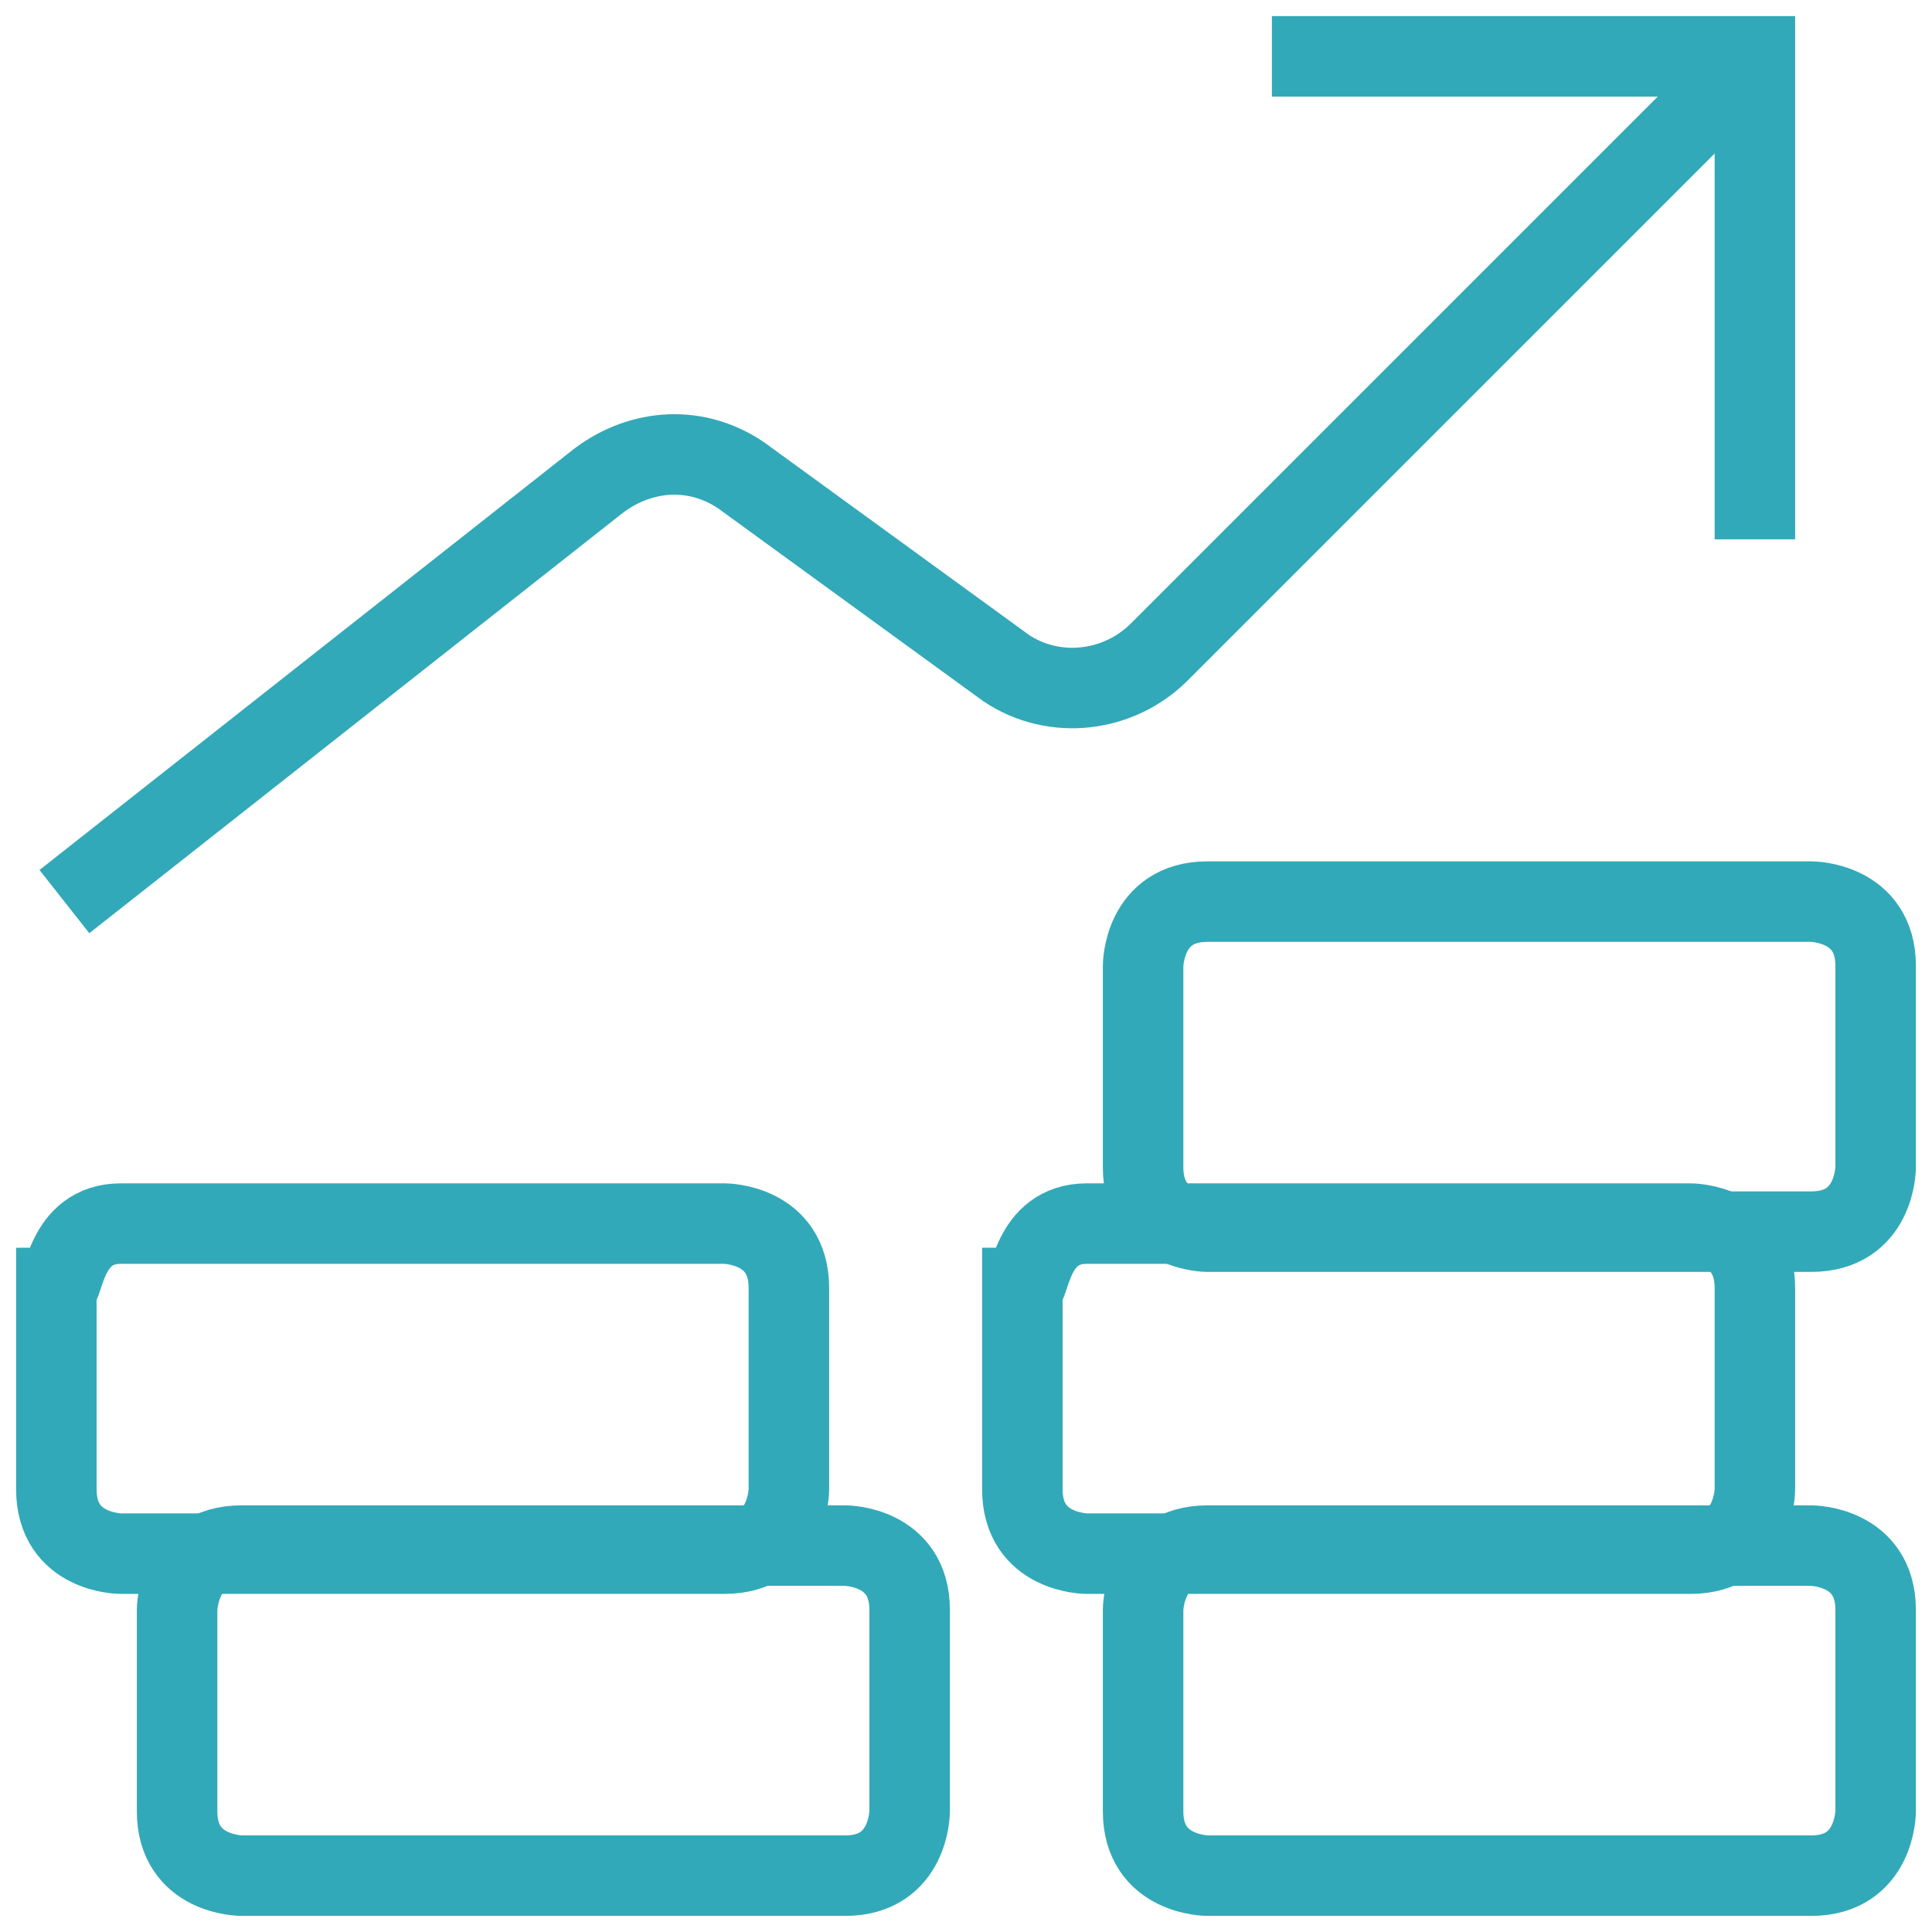 <?xml version="1.0" encoding="UTF-8"?> <svg xmlns="http://www.w3.org/2000/svg" xmlns:xlink="http://www.w3.org/1999/xlink" version="1.1" id="Performance-Money-Increase--Streamline-Streamline--3.0.svg" x="0px" y="0px" viewBox="0 0 24 24" style="enable-background:new 0 0 24 24;" xml:space="preserve"> <style type="text/css"> .st0{fill:none;stroke:#32A9B8;stroke-miterlimit:10;} </style> <g> <path class="st0" d="M21.8,0.7l-7.4,7.4c-0.5,0.5-1.3,0.6-1.9,0.2L9.2,5.9C8.6,5.5,7.9,5.6,7.4,6l-6.6,5.2"></path> <path class="st0" d="M15.8,0.7h6v6"></path> <path class="st0" d="M15,19.2h7.5c0,0,0.8,0,0.8,0.8v2.5c0,0,0,0.8-0.8,0.8H15c0,0-0.8,0-0.8-0.8V20C14.2,20,14.2,19.2,15,19.2"></path> <path class="st0" d="M3,19.2h7.5c0,0,0.8,0,0.8,0.8v2.5c0,0,0,0.8-0.8,0.8H3c0,0-0.8,0-0.8-0.8V20C2.2,20,2.2,19.2,3,19.2"></path> <path class="st0" d="M1.5,15.2H9c0,0,0.8,0,0.8,0.8v2.5c0,0,0,0.8-0.8,0.8H1.5c0,0-0.8,0-0.8-0.8V16C0.8,16,0.8,15.2,1.5,15.2"></path> <path class="st0" d="M13.5,15.2H21c0,0,0.8,0,0.8,0.8v2.5c0,0,0,0.8-0.8,0.8h-7.5c0,0-0.8,0-0.8-0.8V16 C12.8,16,12.8,15.2,13.5,15.2"></path> <path class="st0" d="M15,11.2h7.5c0,0,0.8,0,0.8,0.8v2.5c0,0,0,0.8-0.8,0.8H15c0,0-0.8,0-0.8-0.8V12C14.2,12,14.2,11.2,15,11.2"></path> </g> </svg> 